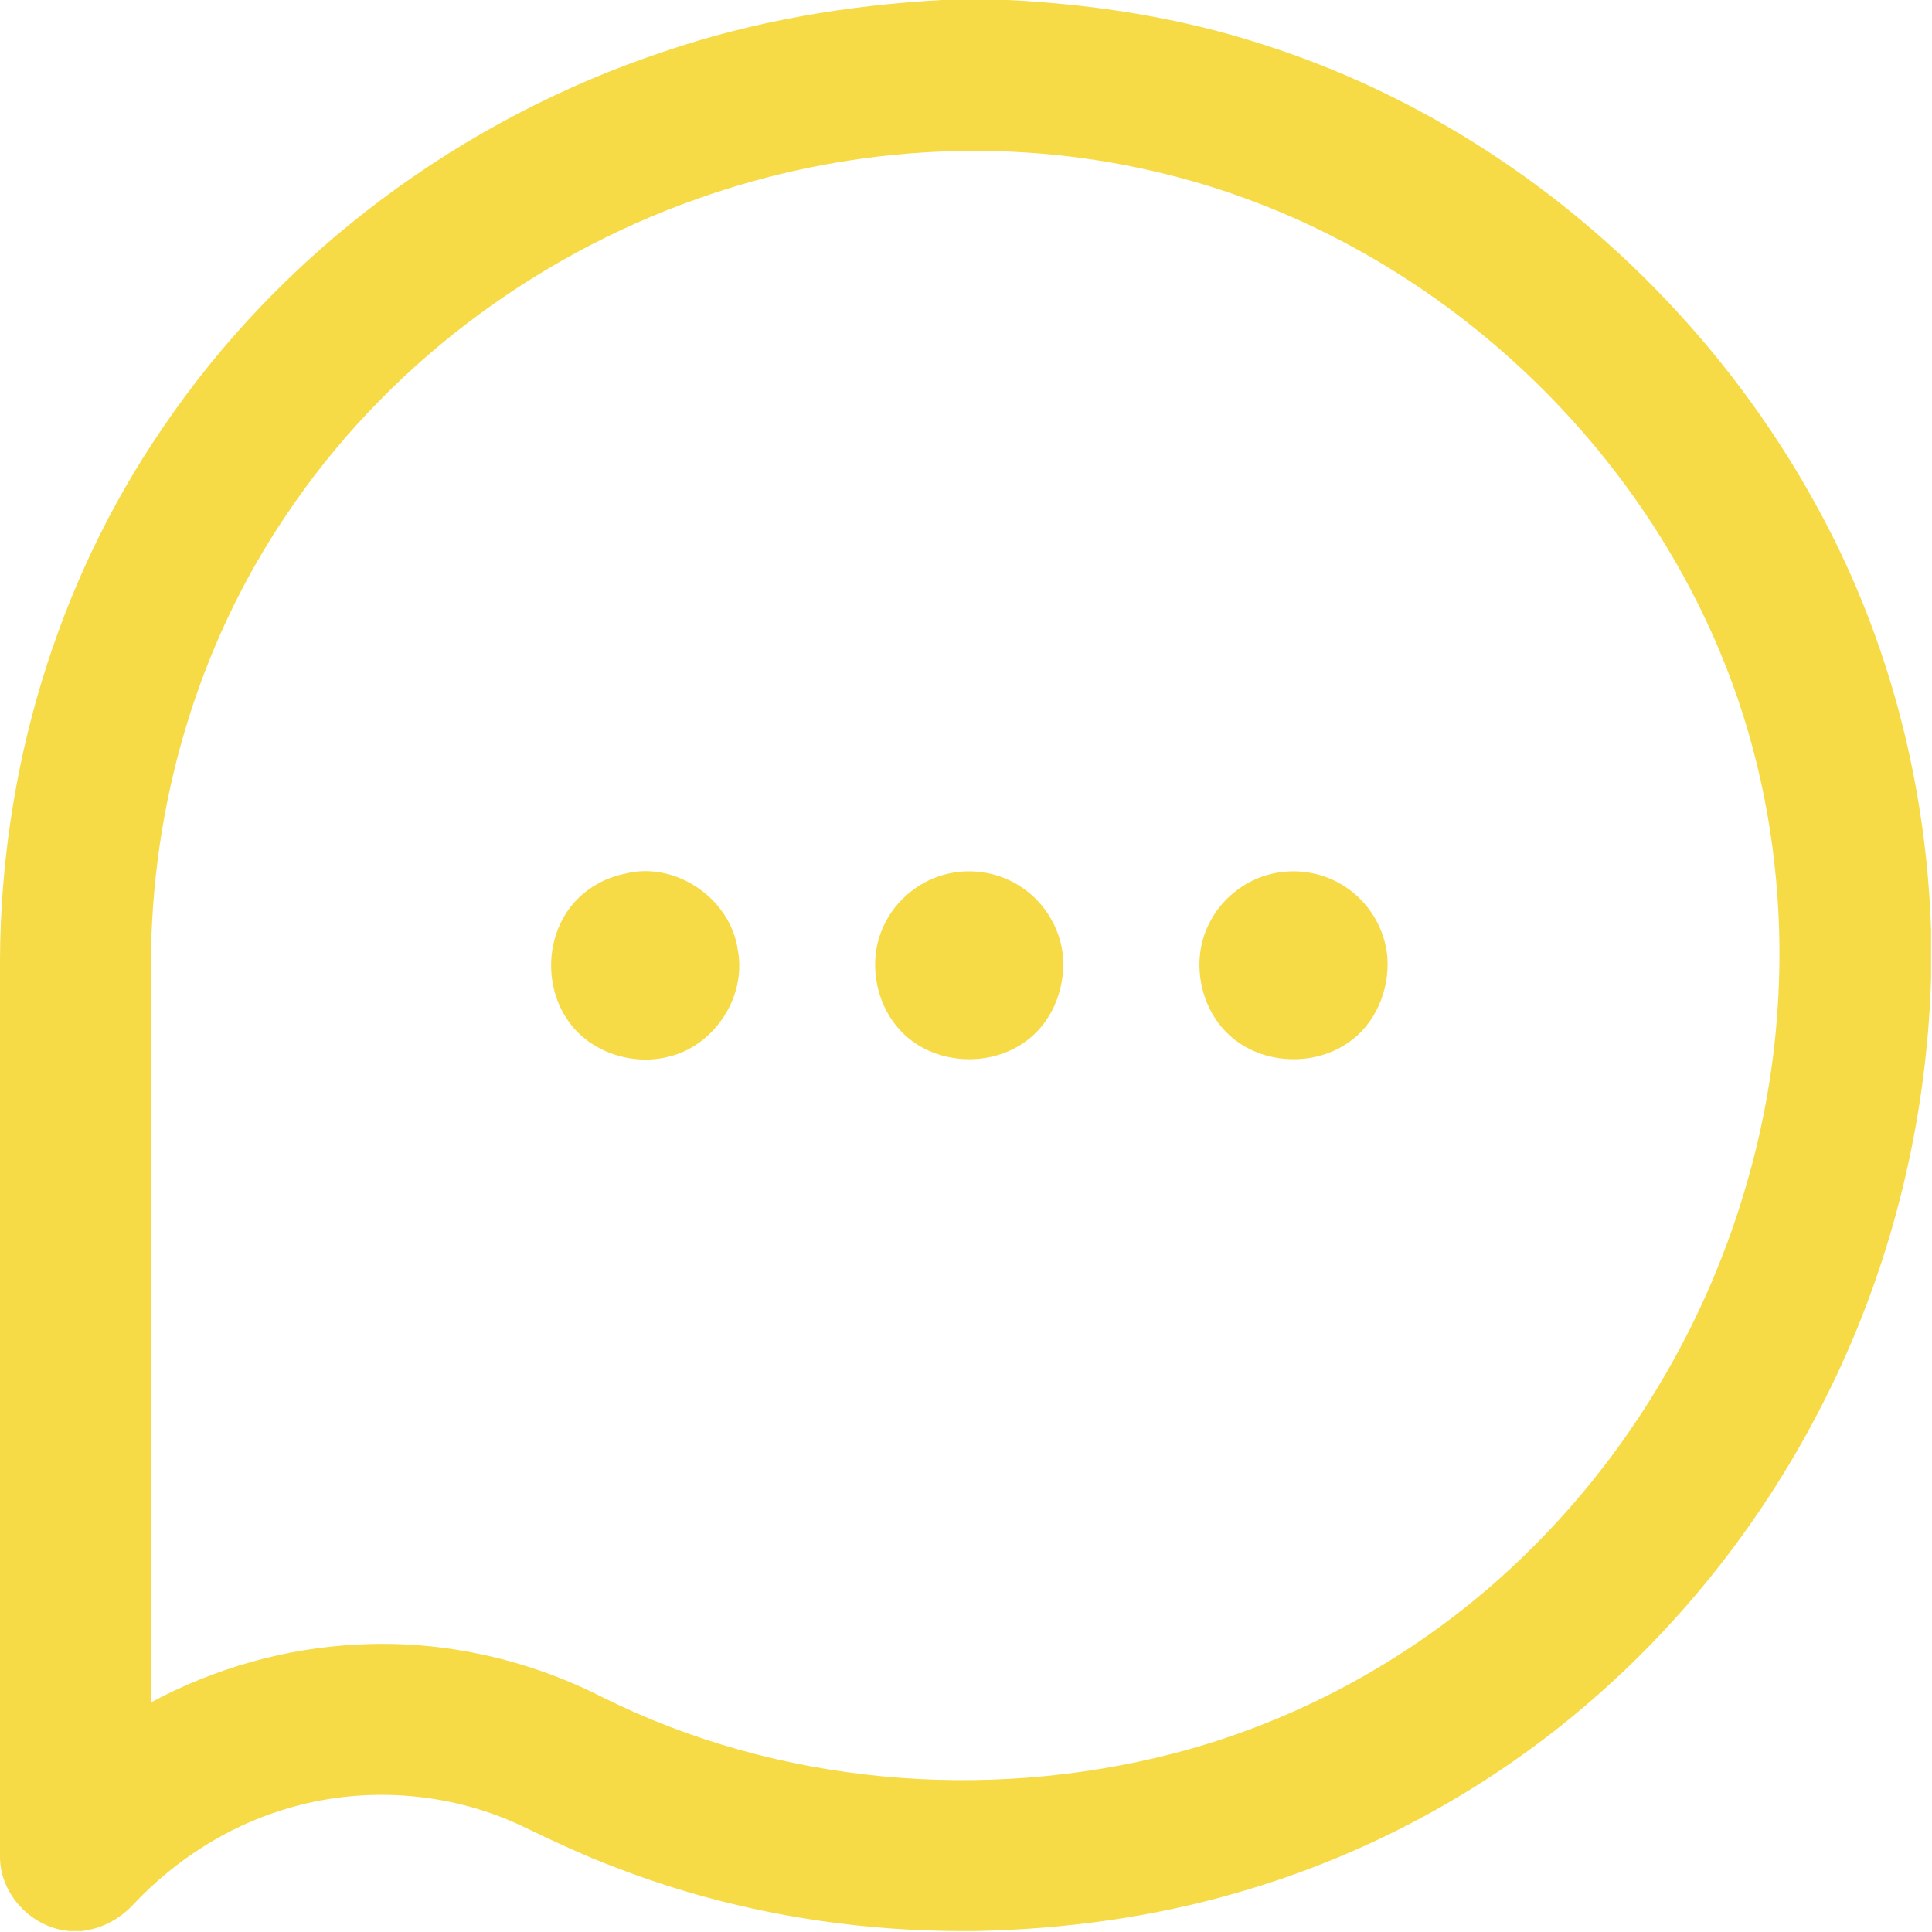 <?xml version="1.0" encoding="UTF-8"?> <svg xmlns="http://www.w3.org/2000/svg" width="683" height="683" viewBox="0 0 683 683" fill="none"><g clip-path="url(#clip0_1398_1248)"><path d="M332.947 0H356.347C386.947 1.507 417.467 6.28 446.64 15.773C532.48 43.133 605.333 106.853 646.4 186.76C668.96 230.56 681.027 279.453 682.667 328.64V346.053C681.107 396.187 669.053 446 646.947 491.04C627.627 530.627 600.853 566.613 568.173 596.2C530.88 630.08 485.76 655.293 437.293 669.133C407.267 677.867 376.027 682.027 344.8 682.667H339C297.84 682.493 256.64 675.213 218.2 660.4C206.533 656.08 195.32 650.693 184.107 645.347C158.08 633.147 127.533 631.2 100.12 639.787C80.04 645.947 61.907 657.693 47.48 672.893C42.653 678.267 36.04 681.88 28.827 682.667H24.573C11.493 681.587 0.373 670.213 0 657.013V339.053C0.347 272.853 19.733 206.573 57.16 151.8C99.467 89.053 163.507 41.827 235.2 18.08C266.707 7.347 299.773 1.84 332.947 0ZM246.613 70.253C187.853 90.933 135.627 130.453 100.987 182.36C69.533 228.92 53.347 285.16 53.373 341.24C53.32 428.107 53.307 514.973 53.36 601.84C75.88 589.747 101.053 582.573 126.6 581.373C156.493 579.773 186.613 586.533 213.227 600.133C275.04 630.827 347.933 637.093 414.573 619.96C462.173 607.693 506.267 582.373 541.093 547.72C577.347 511.867 603.88 466.413 617.8 417.387C635.347 356.373 632.653 289.36 608.12 230.613C573.187 146.733 496.707 80.853 407.92 60.547C354.693 48.147 298.027 51.96 246.613 70.253Z" fill="#F6DB46"></path><path d="M220.653 308.946C238.586 304.146 258.293 317.586 260.826 335.853C263.986 352.373 252.52 369.826 236.173 373.613C223.506 376.773 208.866 372.026 201.16 361.306C193.493 350.786 192.773 335.826 199.133 324.52C203.533 316.453 211.706 310.773 220.653 308.946Z" fill="#F6DB46"></path><path d="M335.387 308.813C344.133 306.867 353.64 308.587 361.08 313.613C369.467 319.133 375.093 328.627 375.827 338.653C376.533 350.067 371.6 362.093 361.96 368.587C349.133 377.533 330.04 376.173 318.96 365C309.36 355.32 306.533 339.44 312.493 327.12C316.773 317.933 325.48 310.96 335.387 308.813Z" fill="#F6DB46"></path><path d="M449.973 308.827C458.76 306.853 468.32 308.573 475.786 313.653C484.146 319.16 489.733 328.627 490.48 338.627C491.2 350.053 486.253 362.12 476.573 368.613C463.773 377.52 444.746 376.173 433.666 365.053C424.013 355.387 421.173 339.467 427.146 327.12C431.413 317.947 440.08 310.987 449.973 308.827Z" fill="#F6DB46"></path></g><defs><clipPath id="clip0_1398_1248"><rect width="682.667" height="682.667" fill="white"></rect></clipPath></defs></svg> 